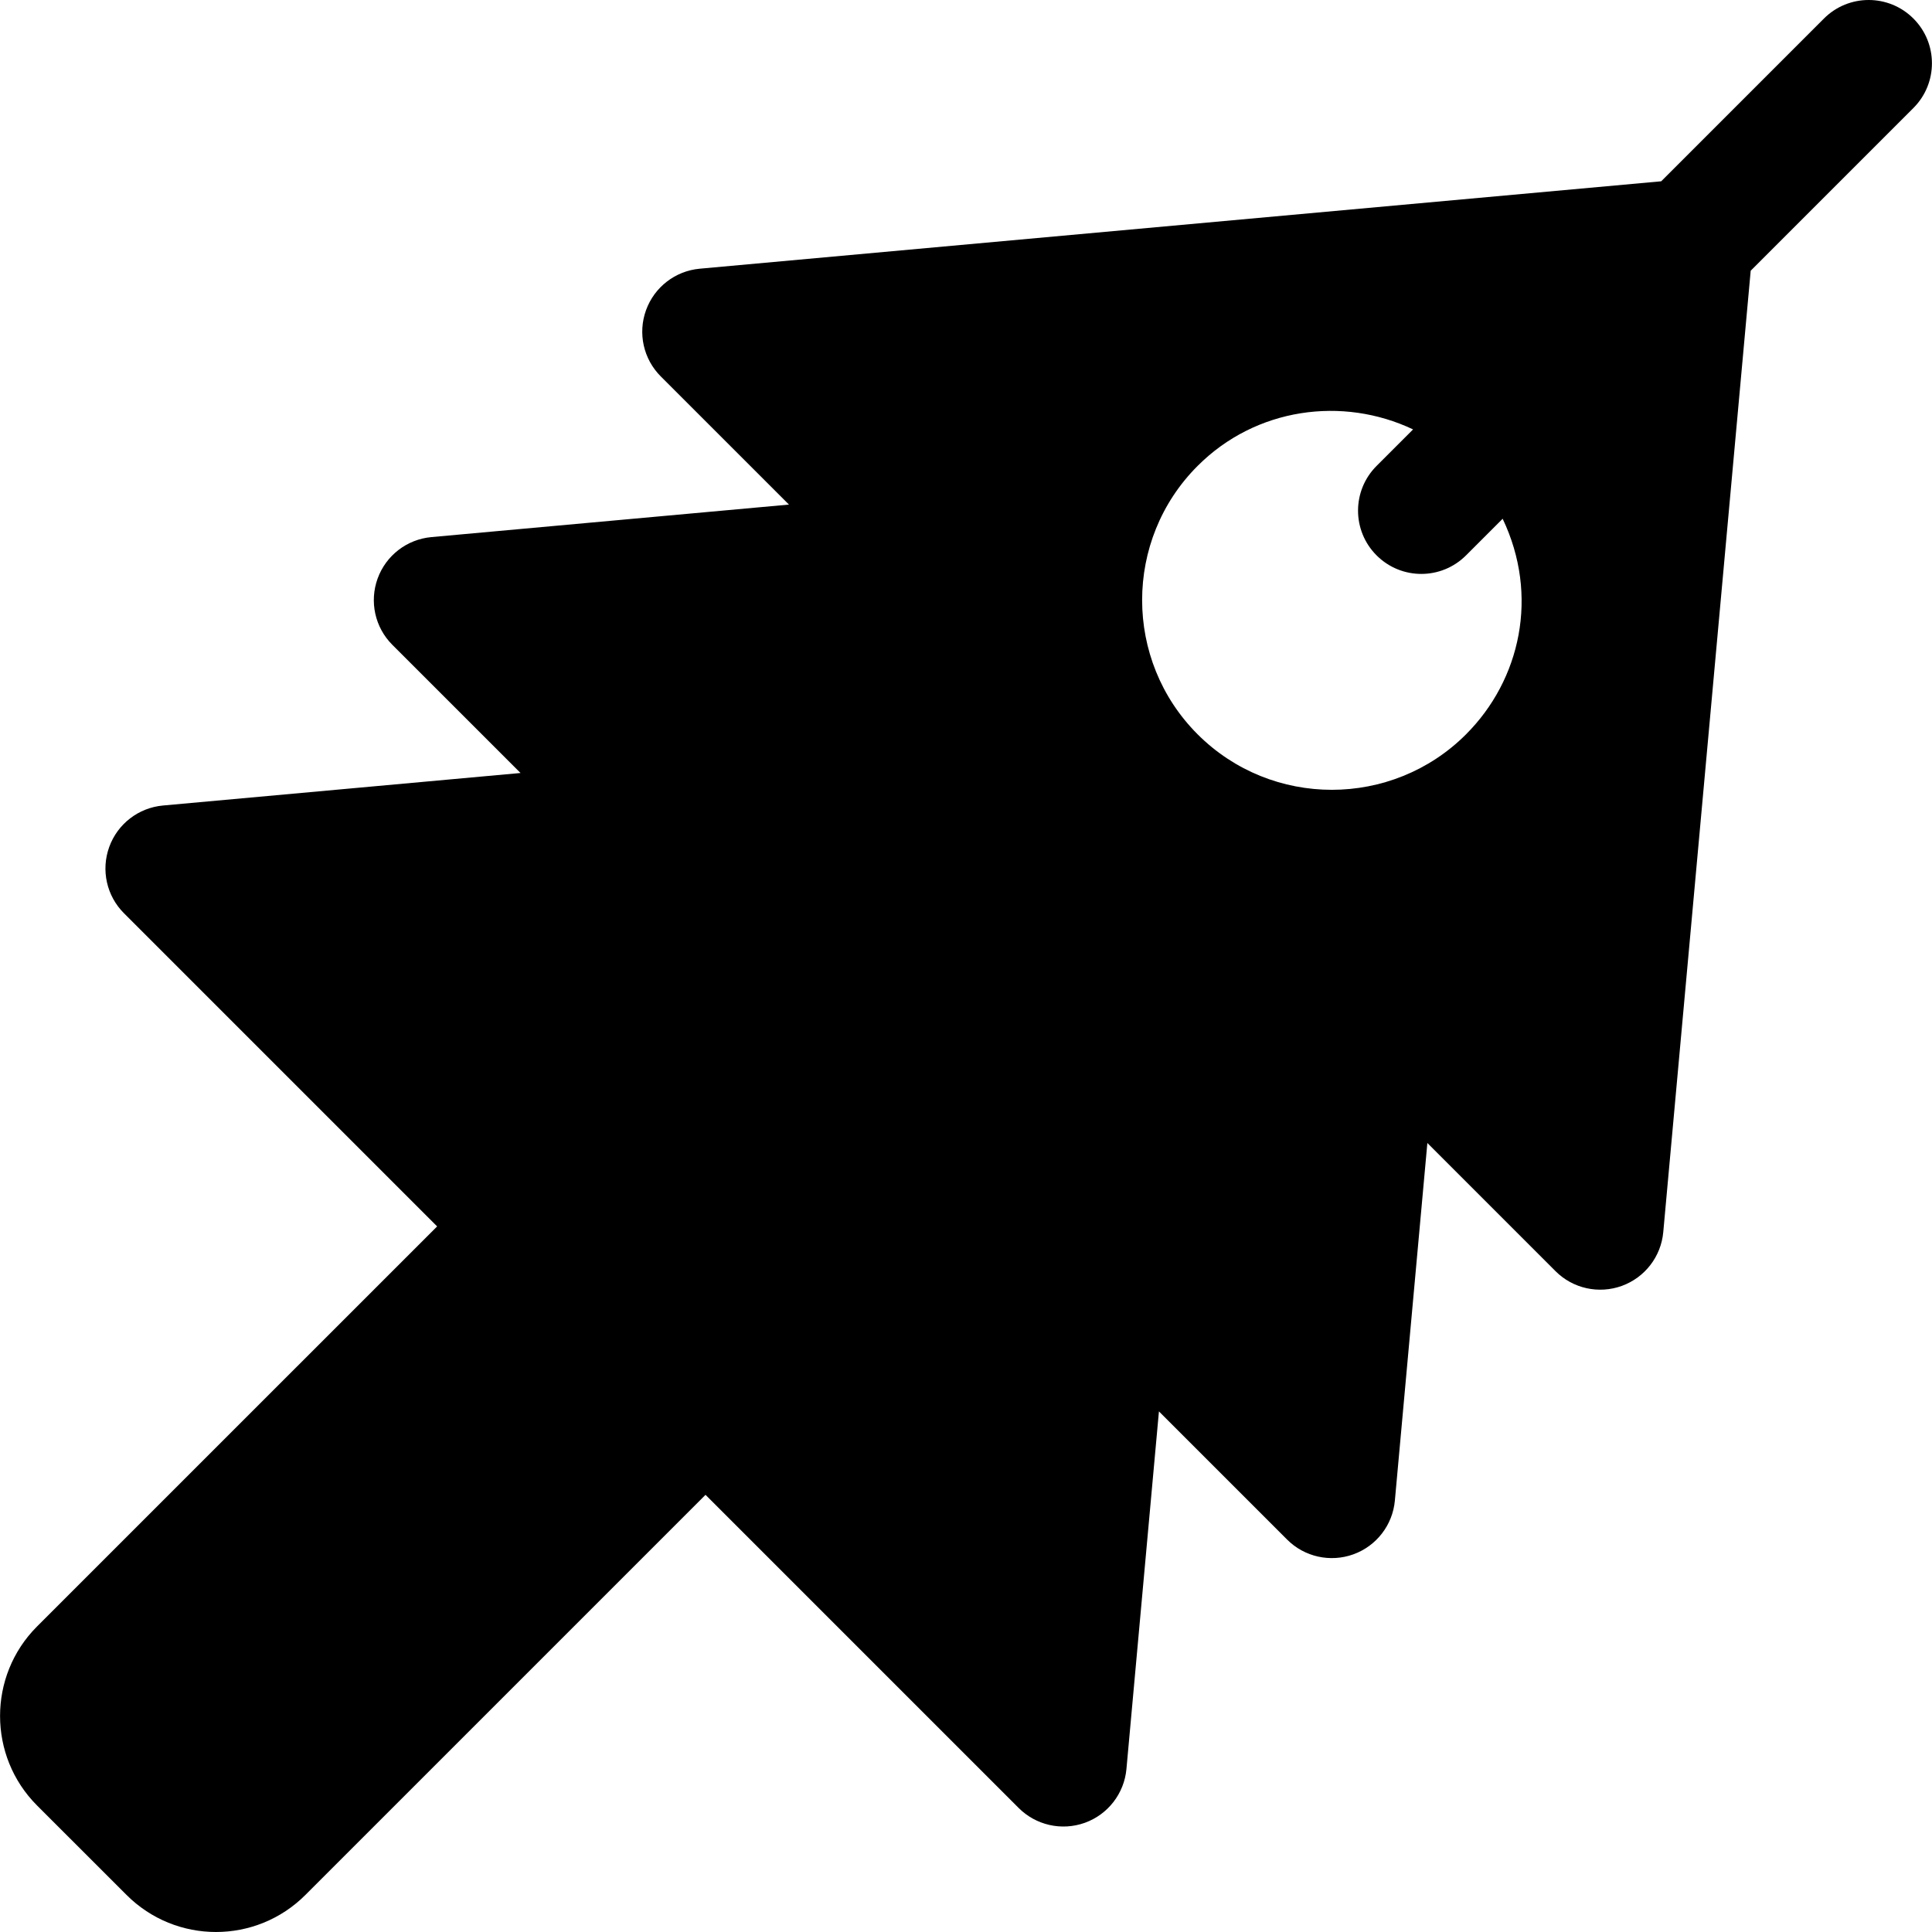 <?xml version="1.0" encoding="UTF-8"?> <svg xmlns="http://www.w3.org/2000/svg" xmlns:xlink="http://www.w3.org/1999/xlink" fill="#000000" height="800px" width="800px" version="1.1" id="Layer_1" viewBox="0 0 512 512" xml:space="preserve"> <g> <g> <path d="M507.072,4.912c-6.549-6.549-17.16-6.549-23.709,0l-43.13,43.132L185.452,71.207c-6.484,0.589-12.029,4.868-14.245,10.986 c-2.215,6.119-0.699,12.963,3.908,17.563l33.97,33.964l-94.769,8.618c-6.484,0.589-12.029,4.868-14.245,10.987 c-2.215,6.119-0.699,12.963,3.908,17.563l33.97,33.964l-94.758,8.618c-6.484,0.589-12.029,4.868-14.245,10.987 c-2.215,6.119-0.699,12.963,3.908,17.563l82.99,82.993L9.798,431.047c-13.044,13.066-13.044,34.335,0.011,47.418l23.72,23.709 c13.097,13.097,34.316,13.107,47.418-0.006l106.024-106.024l82.992,82.993c4.481,4.489,11.284,6.171,17.563,3.913 c6.113-2.215,10.403-7.772,10.992-14.25l8.612-94.764l33.97,33.97c4.595,4.606,11.45,6.113,17.563,3.908 c6.113-2.211,10.403-7.766,10.992-14.245l8.612-94.764l33.959,33.964c4.595,4.612,11.439,6.119,17.563,3.913 c6.113-2.215,10.403-7.772,10.992-14.25l23.171-254.787l43.12-43.122C513.62,22.071,513.62,11.455,507.072,4.912z M388.516,194.598v0.006c-19.597,19.597-51.528,19.615-71.138-0.006c-19.604-19.61-19.604-51.517,0-71.127 c15.416-15.436,38.406-18.543,57.1-9.672l-9.671,9.672c-6.549,6.549-6.549,17.164,0,23.709c6.55,6.55,17.159,6.55,23.709,0 l9.702-9.703C407.926,157.813,402.973,180.158,388.516,194.598z"></path> </g> </g> </svg> 